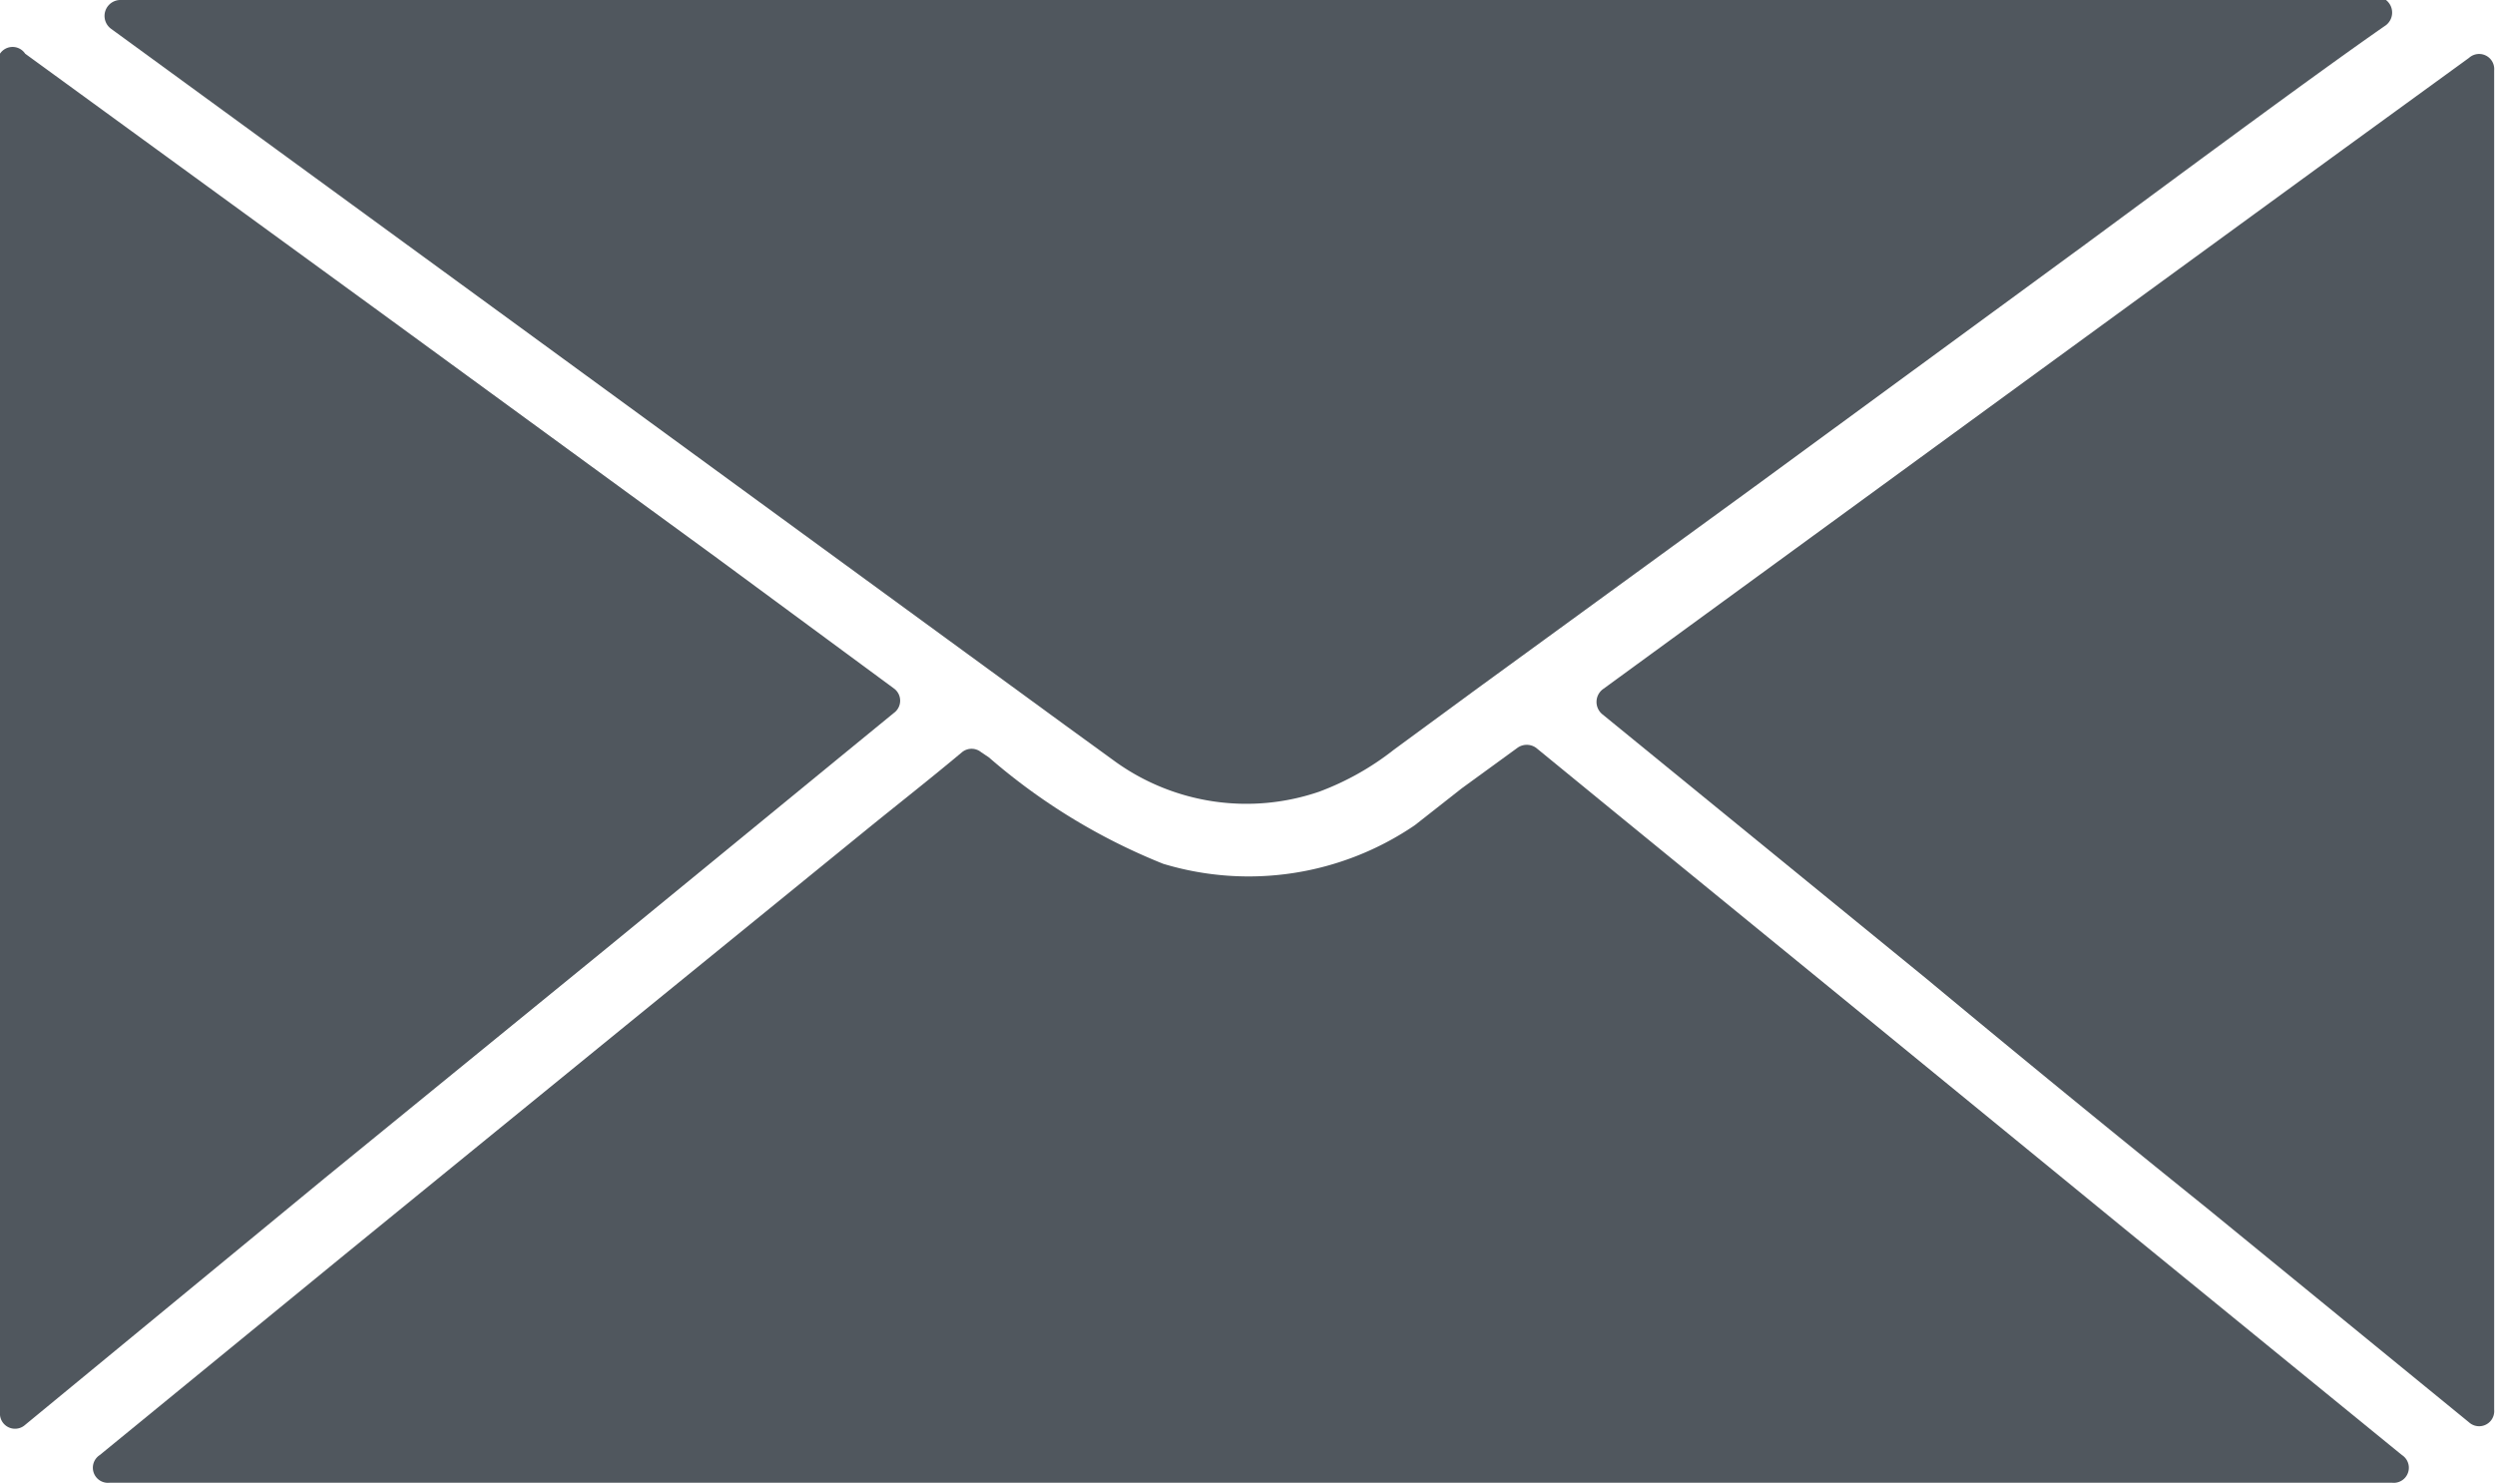 <svg xmlns="http://www.w3.org/2000/svg" id="Layer_1" data-name="Layer 1" width="29.75" height="17.69" viewBox="0 0 29.75 17.69"><defs><style>.cls-1{fill:#50575e;}</style></defs><path class="cls-1" d="M8.66,12.8l-4-2.92L.43,6.8A.18.18,0,0,0,.13,7V23a.18.18,0,0,0,.3.15L4,20.21l3.36-2.74,2.77-2.27.66-.54a.18.18,0,0,0,0-.29Z" transform="translate(-0.13 -6.16)"></path><path class="cls-1" d="M25.46,20.81l-3.35-2.74L19.33,15.8l-.88-.72a.19.19,0,0,0-.23,0l-.66.48L17,16a3.52,3.52,0,0,1-3,.46,7.31,7.31,0,0,1-2.08-1.27l-.09-.06a.18.18,0,0,0-.23,0c-.37.31-.74.6-1.11.9l-2.9,2.36L4.24,21.12,1.32,23.51a.18.18,0,0,0,.12.33H28.65a.18.18,0,0,0,.12-.33Z" transform="translate(-0.13 -6.16)"></path><path class="cls-1" d="M29.87,7a.18.18,0,0,0-.3-.15l-1.5,1.09-3.69,2.69-5.14,3.75a.19.19,0,0,0,0,.3l3.86,3.15q1.66,1.38,3.35,2.74l3.12,2.55a.18.18,0,0,0,.3-.15Z" transform="translate(-0.13 -6.16)"></path><path class="cls-1" d="M1.56,6.16a.19.19,0,0,0-.11.34L6,9.82l3.93,2.87,2.89,2.11.62.45a2.68,2.68,0,0,0,2.42.35,3.3,3.3,0,0,0,.89-.5l.94-.69L21,12l4-2.93c.87-.64,2.7-2,3.58-2.61a.19.19,0,0,0-.12-.34Z" transform="translate(-0.13 -6.16)"></path></svg>